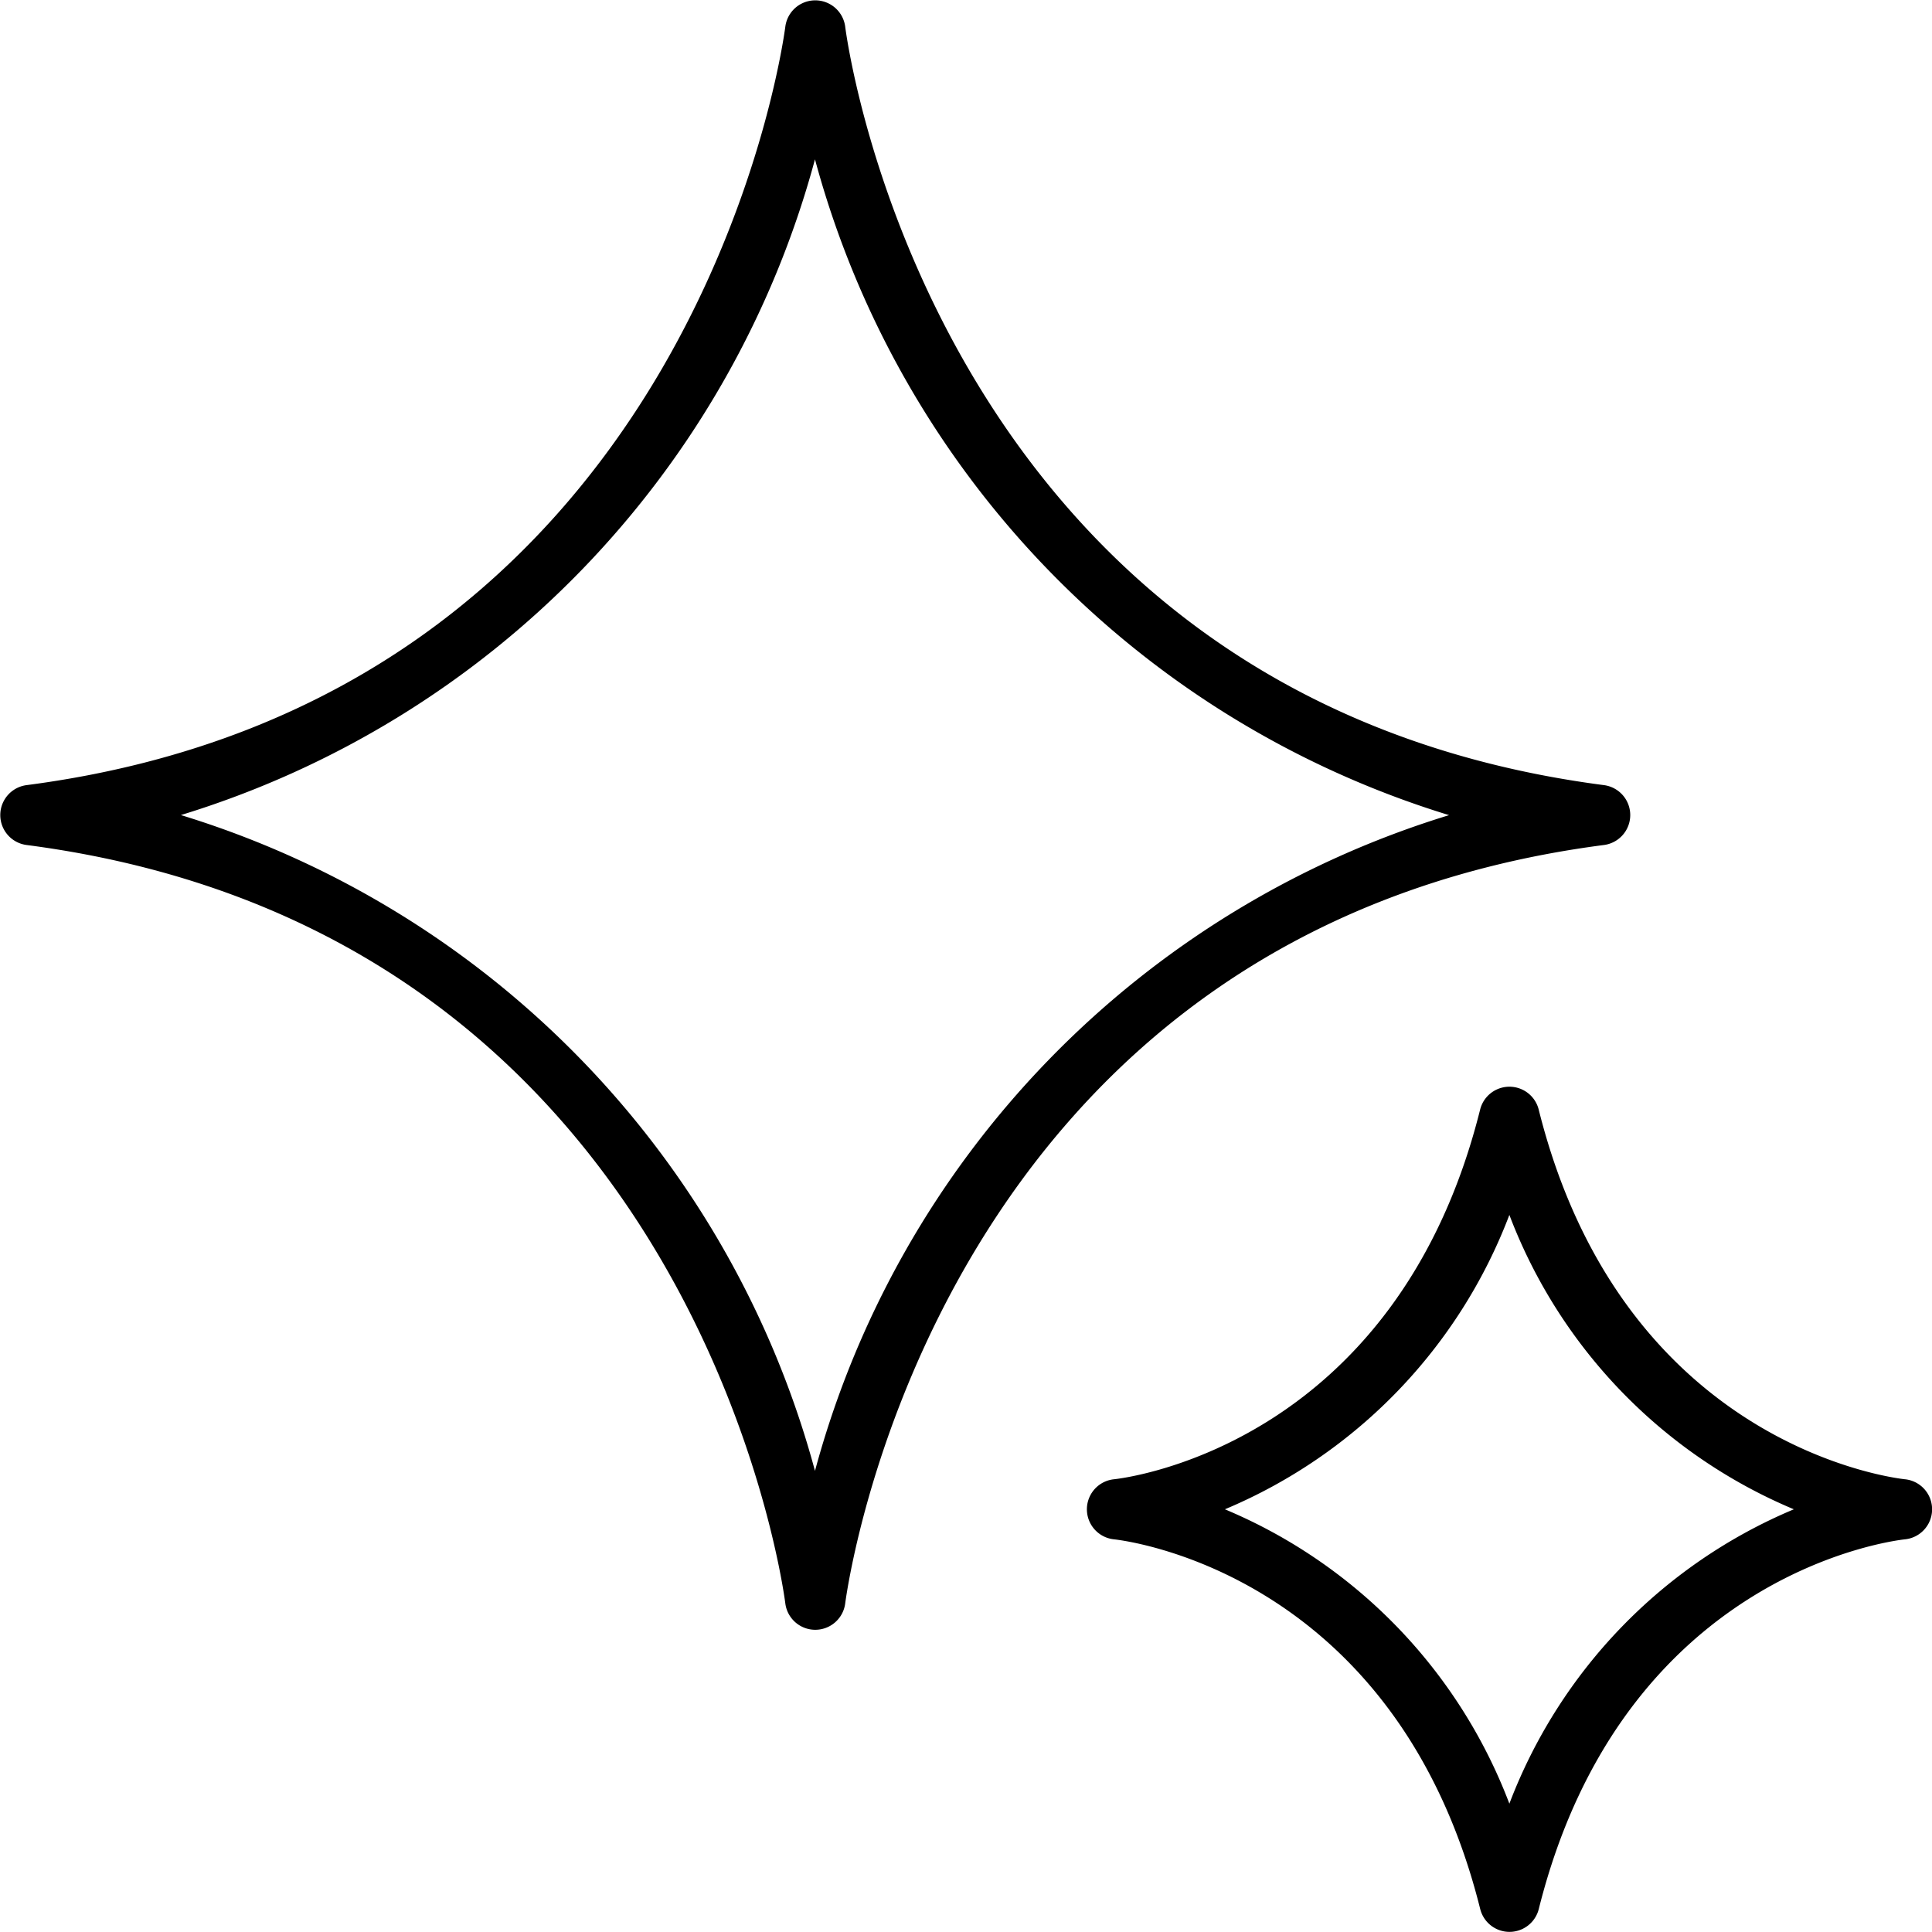 <svg id="noun-light-5022877" xmlns="http://www.w3.org/2000/svg" width="24.192" height="24.191" viewBox="0 0 24.192 24.191">
  <path id="Tracé_51" data-name="Tracé 51" d="M90.078,10.586a.378.378,0,0,0,0-.75c-8.3-1.082-9.457-9.159-9.5-9.5a.378.378,0,0,0-.749,0c-.045.343-1.207,8.42-9.5,9.5a.378.378,0,0,0,0,.75c8.3,1.082,9.457,9.159,9.5,9.5a.378.378,0,0,0,.749,0c.045-.343,1.207-8.42,9.5-9.5ZM80.2,18.423a11.8,11.8,0,0,0-7.94-8.212A11.8,11.8,0,0,0,80.2,2a11.8,11.8,0,0,0,7.94,8.212A11.8,11.8,0,0,0,80.2,18.423Z" transform="translate(-69.995 -0.005)"/>
  <path id="Tracé_52" data-name="Tracé 52" d="M395.241,319.911c-.144-.016-3.534-.421-4.586-4.63a.378.378,0,0,0-.733,0c-1.052,4.209-4.443,4.615-4.585,4.63a.378.378,0,0,0,0,.752c.144.016,3.534.421,4.586,4.63a.378.378,0,0,0,.733,0c1.052-4.206,4.439-4.614,4.586-4.63a.378.378,0,0,0,0-.752Zm-4.953,4.062a6.494,6.494,0,0,0-3.562-3.686,6.5,6.5,0,0,0,3.562-3.686,6.494,6.494,0,0,0,3.562,3.686A6.5,6.5,0,0,0,390.288,323.973Z" transform="translate(-371.388 -301.388)"/>
</svg>
